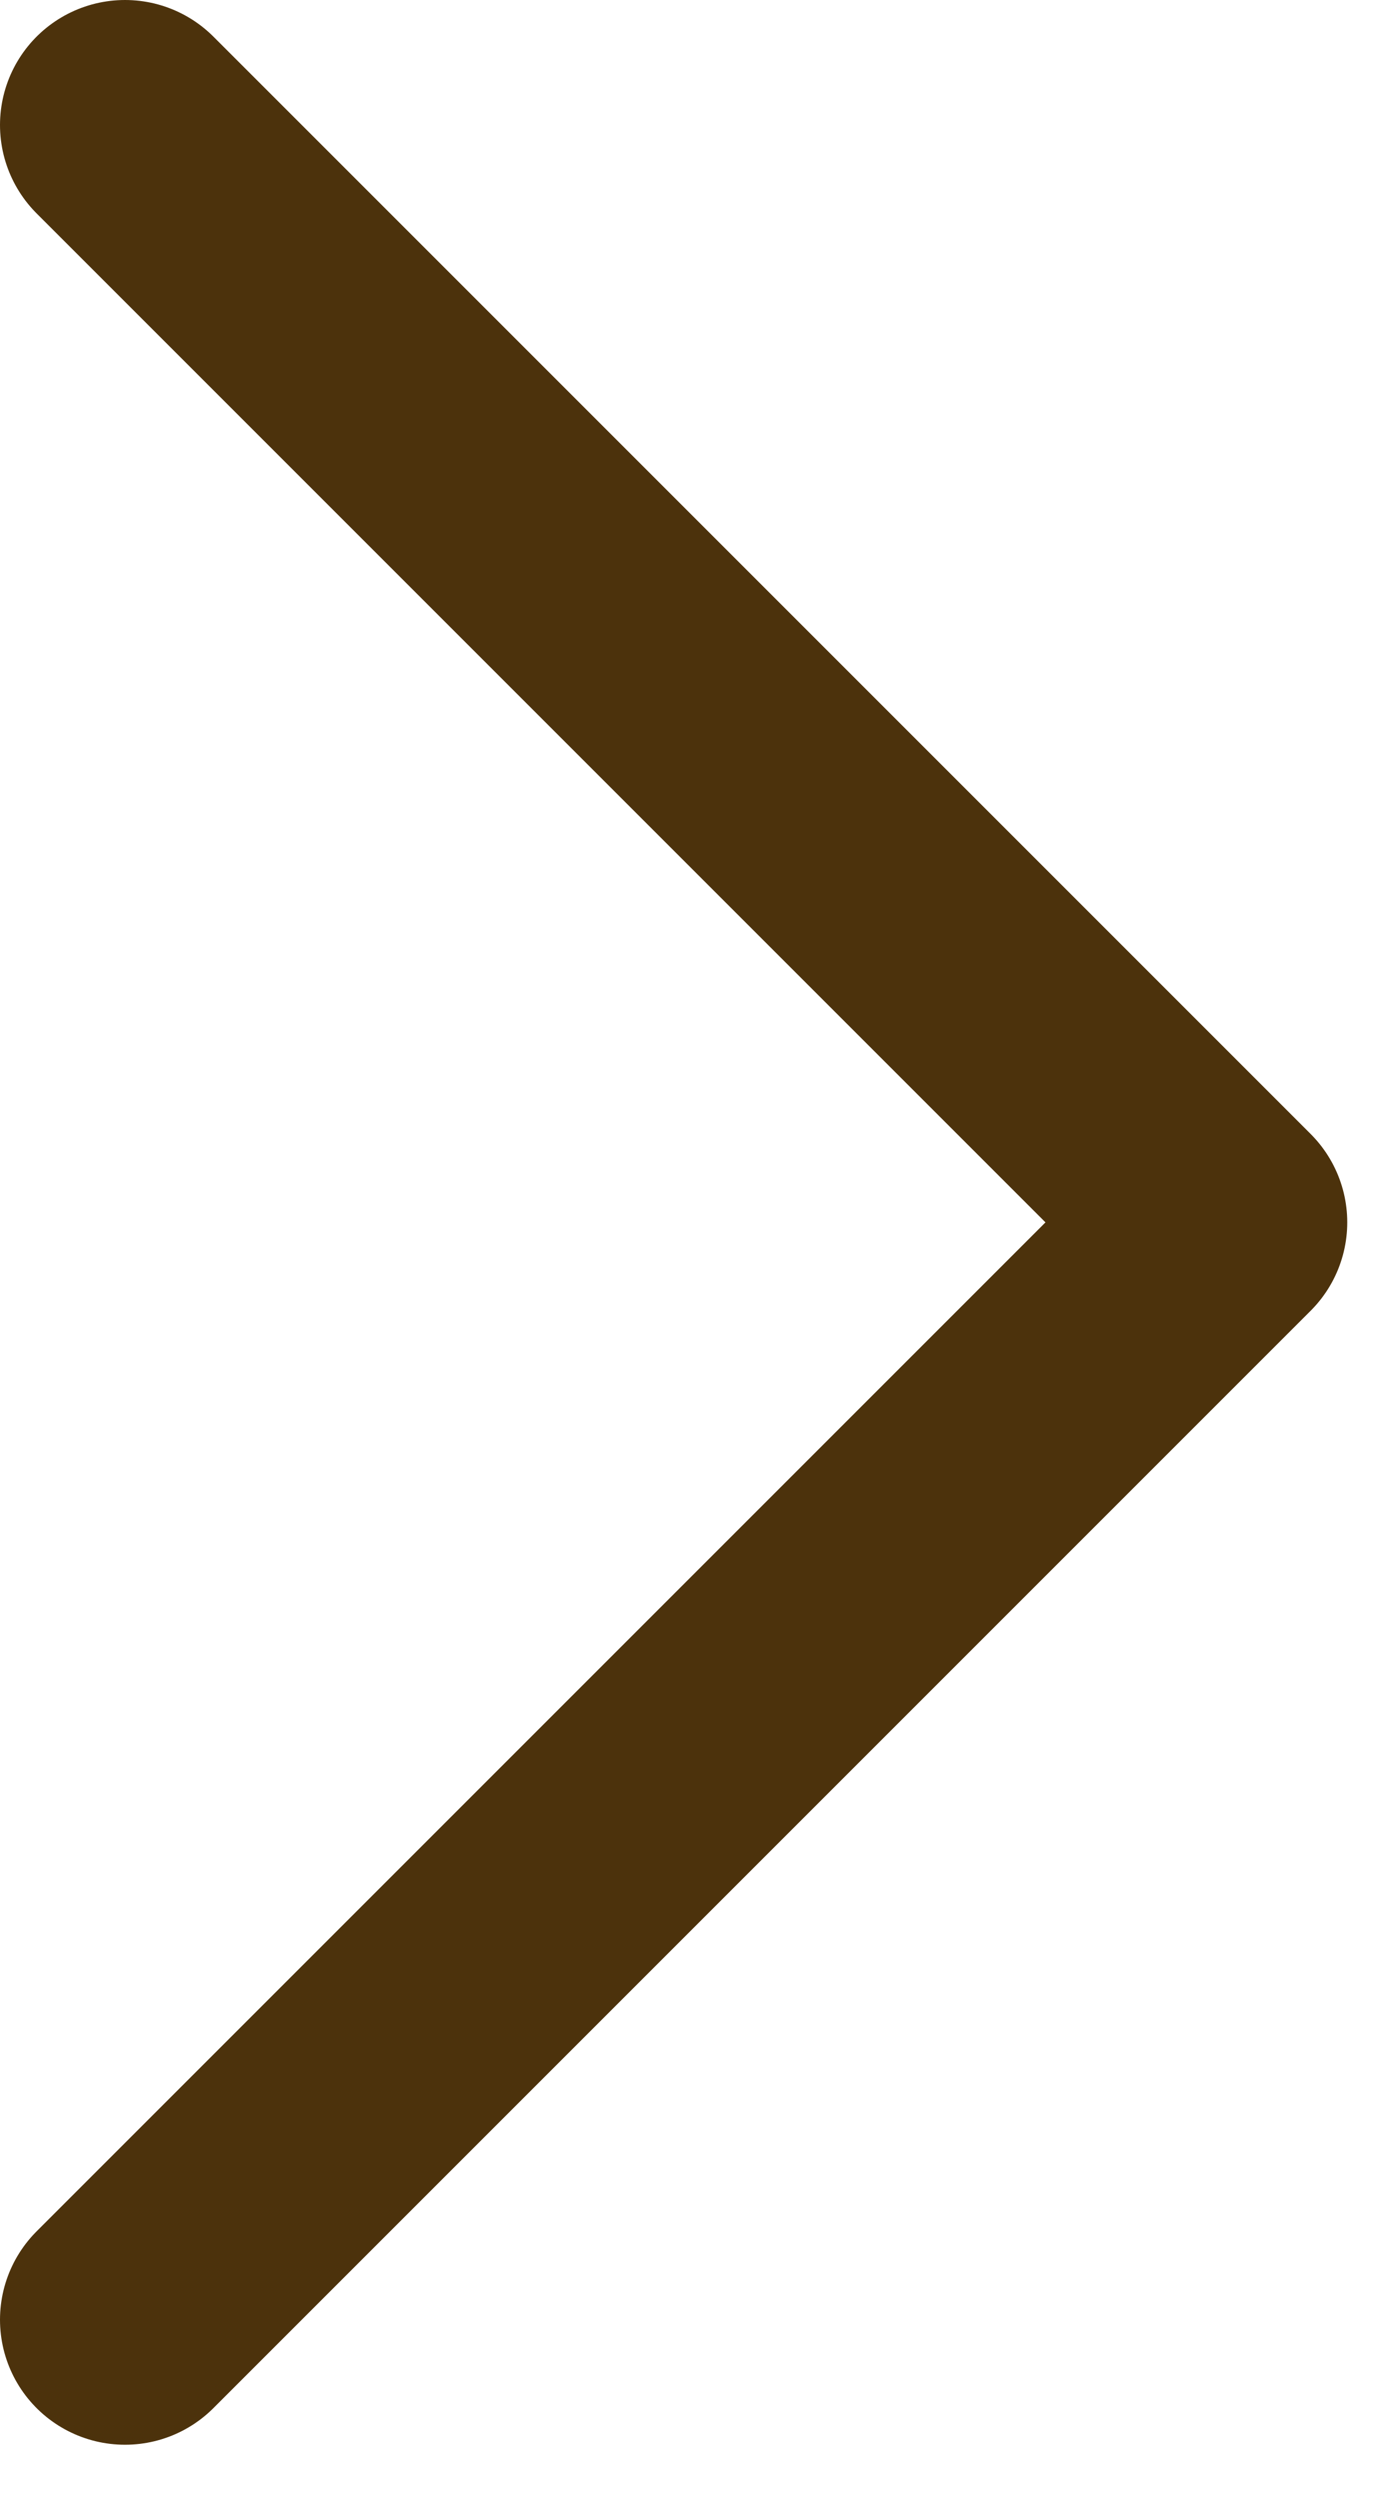 <svg width="11" height="20" viewBox="0 0 11 20" fill="none" xmlns="http://www.w3.org/2000/svg">
<path d="M1 1L9.778 9.778L1 18.556" stroke="#4C320C" stroke-width="2" stroke-linecap="round" stroke-linejoin="round"/>
</svg>
